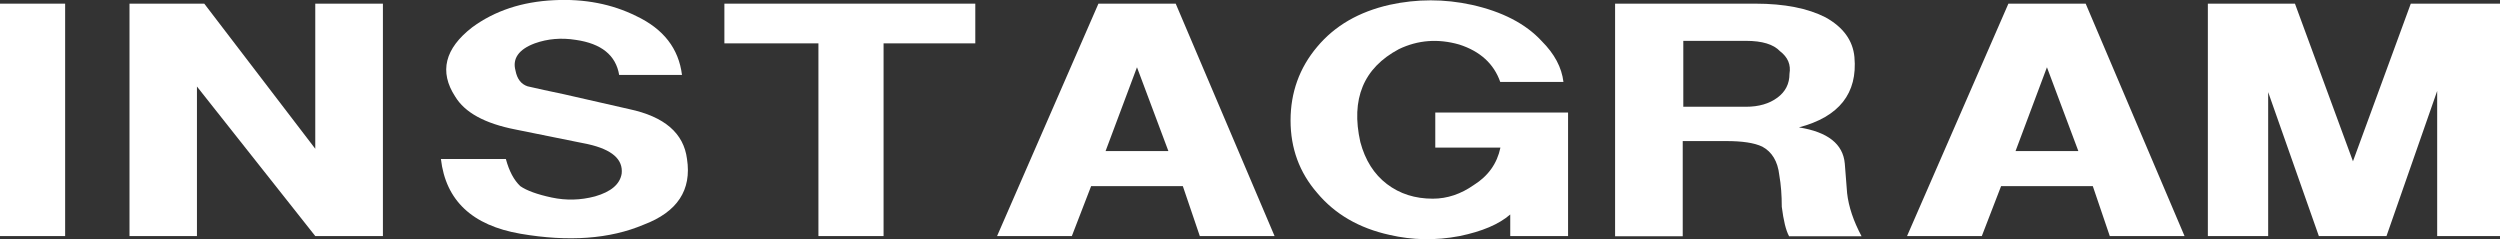 <?xml version="1.0" encoding="UTF-8"?><svg id="_レイヤー_2" xmlns="http://www.w3.org/2000/svg" viewBox="0 0 129.73 12.41"><rect x="0" y="0" width="129.73" height="12.41" fill="#333333" stroke="none"/><defs><style>.cls-1{fill:#fff;}</style></defs><g id="_レイヤー_1-2"><path class="cls-1" d="M0,12.25V.19h3.38v12.06H0Z"/><path class="cls-1" d="M6.72,12.25V.19h3.88l5.76,7.53V.19h3.51v12.06h-3.51l-6.14-7.76v7.76h-3.51Z"/><path class="cls-1" d="M22.87,8.25h3.38c.17.63.42,1.1.75,1.41.33.23.88.43,1.63.59.75.16,1.5.14,2.25-.06.83-.24,1.29-.63,1.38-1.18.08-.74-.5-1.25-1.75-1.53l-3.76-.76c-1.59-.31-2.63-.88-3.13-1.71-.84-1.29-.54-2.49.88-3.59C25.67.56,27.08.09,28.75.01c1.58-.08,3.01.2,4.26.82,1.42.67,2.21,1.69,2.38,3.06h-3.26c-.17-1.02-.92-1.63-2.25-1.82-.75-.12-1.46-.06-2.13.18-.83.31-1.17.79-1,1.41.08.43.29.71.63.82.5.12,1.13.25,1.88.41l3.38.77c1.84.39,2.84,1.25,3.01,2.59.25,1.61-.5,2.75-2.25,3.41-1.75.74-3.88.9-6.39.47-2.5-.43-3.88-1.72-4.13-3.88Z"/><path class="cls-1" d="M37.59,2.25V.19h13.02v2.06h-4.76v10h-3.38V2.25h-4.88Z"/><path class="cls-1" d="M51.74,12.25L57,.19h4.01l5.13,12.06h-3.88l-.88-2.59h-4.76l-1,2.59h-3.88ZM57.37,7.84h3.26l-1.63-4.35-1.63,4.35Z"/><path class="cls-1" d="M81.11,4.25h-3.26c-.33-.94-1.04-1.59-2.13-1.94-1.09-.31-2.13-.24-3.13.24-1.84.98-2.5,2.59-2,4.82.25.94.71,1.67,1.38,2.18.67.51,1.46.76,2.38.76.75,0,1.46-.24,2.13-.71.75-.47,1.21-1.12,1.38-1.94h-3.38v-1.82h6.89v6.41h-3v-1.12c-.59.51-1.46.88-2.63,1.12-1.25.24-2.46.21-3.63-.06-1.59-.35-2.84-1.08-3.76-2.18-.92-1.06-1.38-2.31-1.38-3.76s.46-2.73,1.38-3.82c.92-1.1,2.17-1.82,3.76-2.18,1.42-.31,2.84-.31,4.26,0,1.58.35,2.8.98,3.63,1.88.67.67,1.04,1.37,1.13,2.12Z"/><path class="cls-1" d="M83.84.19h7.26c1.5,0,2.71.24,3.63.71.92.51,1.42,1.2,1.5,2.06.17,1.88-.79,3.1-2.88,3.65,1.5.24,2.29.86,2.38,1.88l.12,1.53c.08.71.33,1.45.75,2.24h-3.76c-.17-.31-.29-.82-.38-1.53,0-.59-.04-1.14-.13-1.65-.08-.71-.38-1.2-.88-1.47-.42-.2-1.04-.29-1.88-.29h-2.25v4.94h-3.51V.19ZM87.34,5.54h3.26c.67,0,1.21-.16,1.63-.47.42-.31.63-.72.63-1.24.08-.47-.08-.86-.5-1.18-.33-.35-.92-.53-1.75-.53h-3.26v3.41Z"/><path class="cls-1" d="M98.96,12.25L104.22.19h4.01l5.13,12.06h-3.88l-.88-2.59h-4.76l-1,2.59h-3.88ZM104.59,7.84h3.26l-1.63-4.35-1.63,4.35Z"/><path class="cls-1" d="M114.58.19h4.51l3.01,8.18L125.1.19h4.63v12.06h-3.26v-7.53l-2.63,7.53h-3.51l-2.63-7.47v7.47h-3.13V.19Z"/></g></svg>